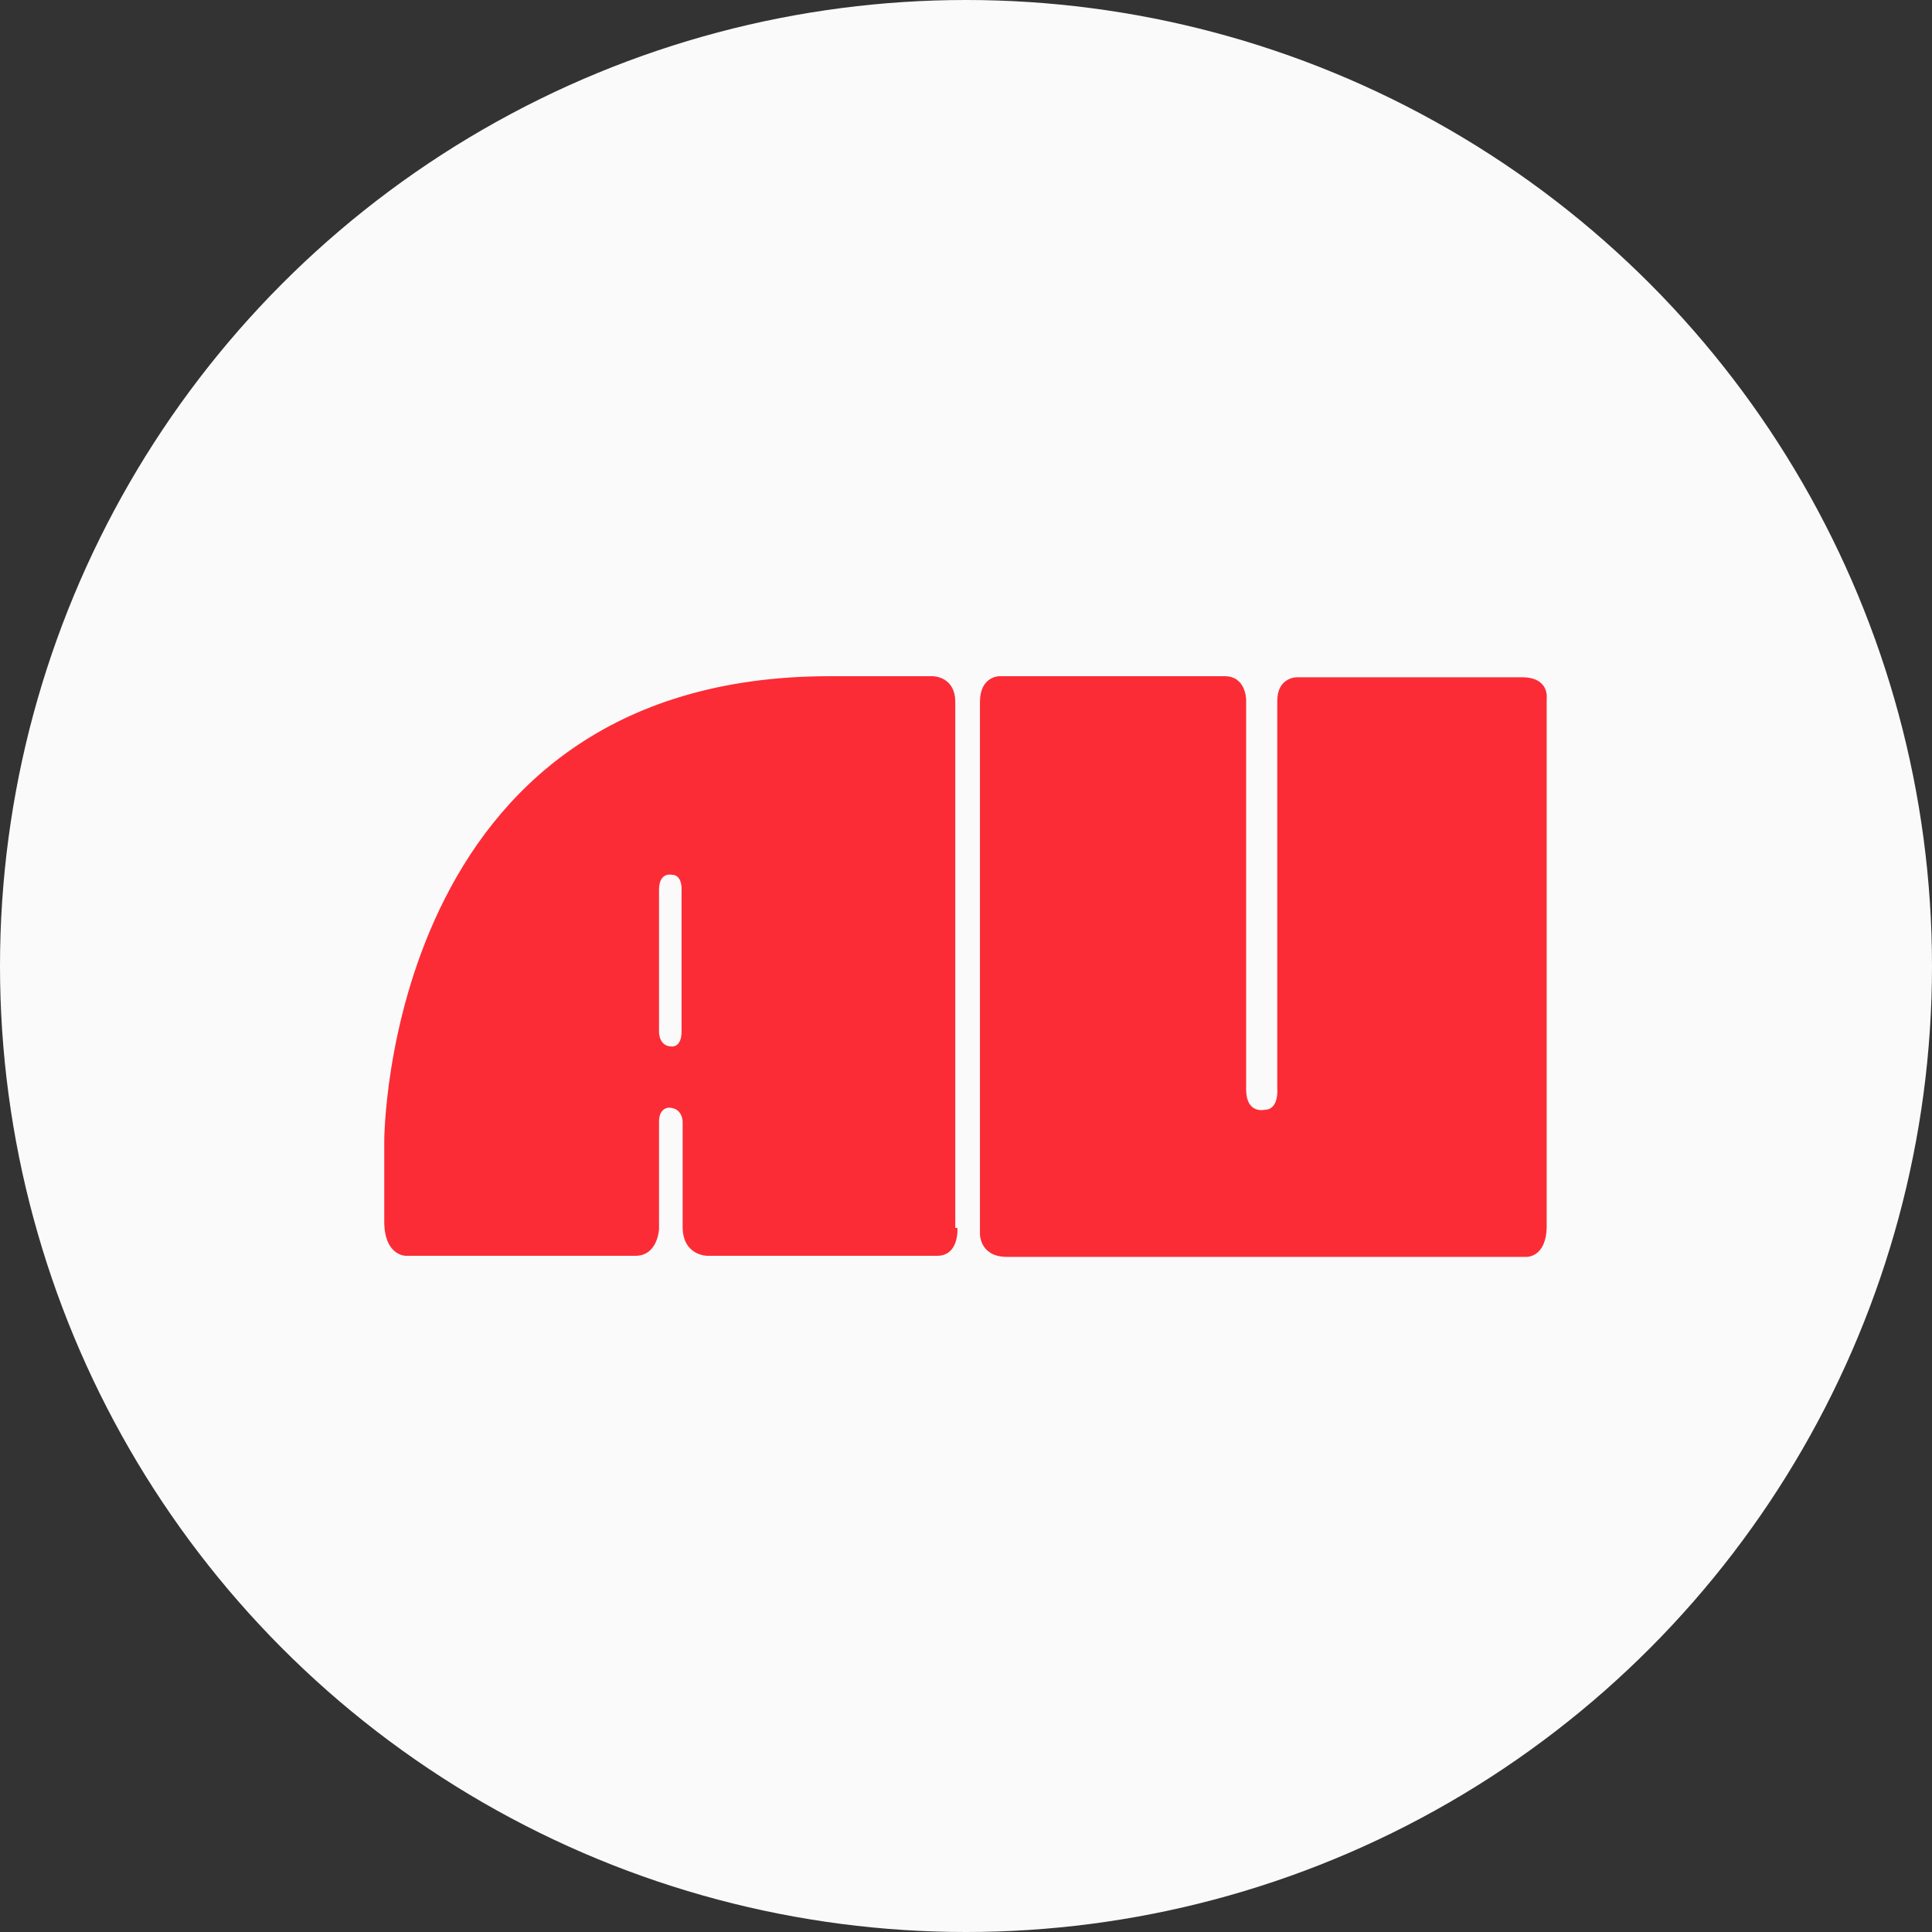 <?xml version="1.0" encoding="UTF-8"?>
<svg id="symbol" xmlns="http://www.w3.org/2000/svg" version="1.1" viewBox="0 0 180 180">
  <rect x="0" y="0" width="180" height="180" fill="#333333" stroke="none"/>
  <!-- Generator: Adobe Illustrator 29.8.2, SVG Export Plug-In . SVG Version: 2.1.1 Build 3)  -->
  <defs>
    <style>
      .st0 {
        fill: #fb2c36;
      }

      .st1 {
        fill: #fafafa;
      }
    </style>
  </defs>
  <g>
    <circle class="st1" cx="-1630" cy="90" r="400"/>
    <g>
      <path class="st0" d="M-1634.4,198.5V-19.4c0-10.5-9.2-10.5-9.2-10.5h-42.5c-184.6,0-184.6,192.4-184.6,192.4v33.4c0,14.2,8.7,14.2,8.7,14.2h94.9c9.2,0,9.6-10.9,9.6-10.9v-44.5c0-5.9,3.8-5.6,3.8-5.6,5.9,0,5.6,5.6,5.6,5.6v43.5c0,11.9,10.1,11.9,10.1,11.9h94.9c9.5,0,8.5-11.6,8.5-11.6ZM-1748,116.9c0,6.8-4.1,6.1-4.1,6.1-5.4,0-5.4-5.8-5.4-5.8v-59.3c0-7.4,5.4-6.4,5.4-6.4,4.1,0,4.1,5.4,4.1,5.4v60.1Z"/>
      <path class="st0" d="M-1616-30.1s-7.8.2-7.8,10.5v220.4s-.2,9.3,10.9,9.3h215s8.5.5,8.5-12.9V-21s1.5-9-10.4-9h-93.3s-8-.2-8,9.8v160.5s.9,8.9-5.5,8.9c0,0-7.5,1.6-7.5-8.5V-20.5s.3-9.6-8.9-9.6h-93Z"/>
    </g>
  </g>
  <g>
    <circle class="st1" cx="90" cy="90" r="90"/>
    <g>
      <path class="st0" d="M89,114.4v-49c0-2.4-2.1-2.4-2.1-2.4h-9.6c-41.5,0-41.5,43.3-41.5,43.3v7.5c0,3.2,2,3.2,2,3.2h21.4c2.1,0,2.2-2.5,2.2-2.5v-10c0-1.3.9-1.3.9-1.3,1.3,0,1.3,1.3,1.3,1.3v9.8c0,2.7,2.3,2.7,2.3,2.7h21.4c2.1,0,1.9-2.6,1.9-2.6ZM63.5,96.1c0,1.5-.9,1.4-.9,1.4-1.2,0-1.2-1.3-1.2-1.3v-13.3c0-1.7,1.2-1.4,1.2-1.4.9,0,.9,1.2.9,1.2v13.5Z"/>
      <path class="st0" d="M93.1,63s-1.8,0-1.8,2.4v49.6s0,2.1,2.5,2.1h48.4s1.9.1,1.9-2.9v-49.1s.3-2-2.3-2h-21s-1.8,0-1.8,2.2v36.1s.2,2-1.2,2c0,0-1.7.4-1.7-1.9v-36.3s0-2.2-2-2.2h-20.9Z"/>
    </g>
  </g>
  <g>
    <circle class="st1" cx="-770" cy="90" r="60"/>
    <g>
      <path class="st0" d="M-770.7,106.3v-32.7c0-1.6-1.4-1.6-1.4-1.6h-6.4c-27.7,0-27.7,28.9-27.7,28.9v5c0,2.1,1.3,2.1,1.3,2.1h14.2c1.4,0,1.4-1.6,1.4-1.6v-6.7c0-.9.6-.8.6-.8.9,0,.8.8.8.8v6.5c0,1.8,1.5,1.8,1.5,1.8h14.2c1.4,0,1.3-1.7,1.3-1.7ZM-787.7,94c0,1-.6.9-.6.9-.8,0-.8-.9-.8-.9v-8.9c0-1.1.8-1,.8-1,.6,0,.6.8.6.8v9Z"/>
      <path class="st0" d="M-767.9,72s-1.2,0-1.2,1.6v33.1s0,1.4,1.6,1.4h32.3s1.3,0,1.3-1.9v-32.7s.2-1.3-1.6-1.3h-14s-1.2,0-1.2,1.5v24.1s.1,1.3-.8,1.3c0,0-1.1.2-1.1-1.3v-24.2s0-1.4-1.3-1.4h-13.9Z"/>
    </g>
  </g>
</svg>